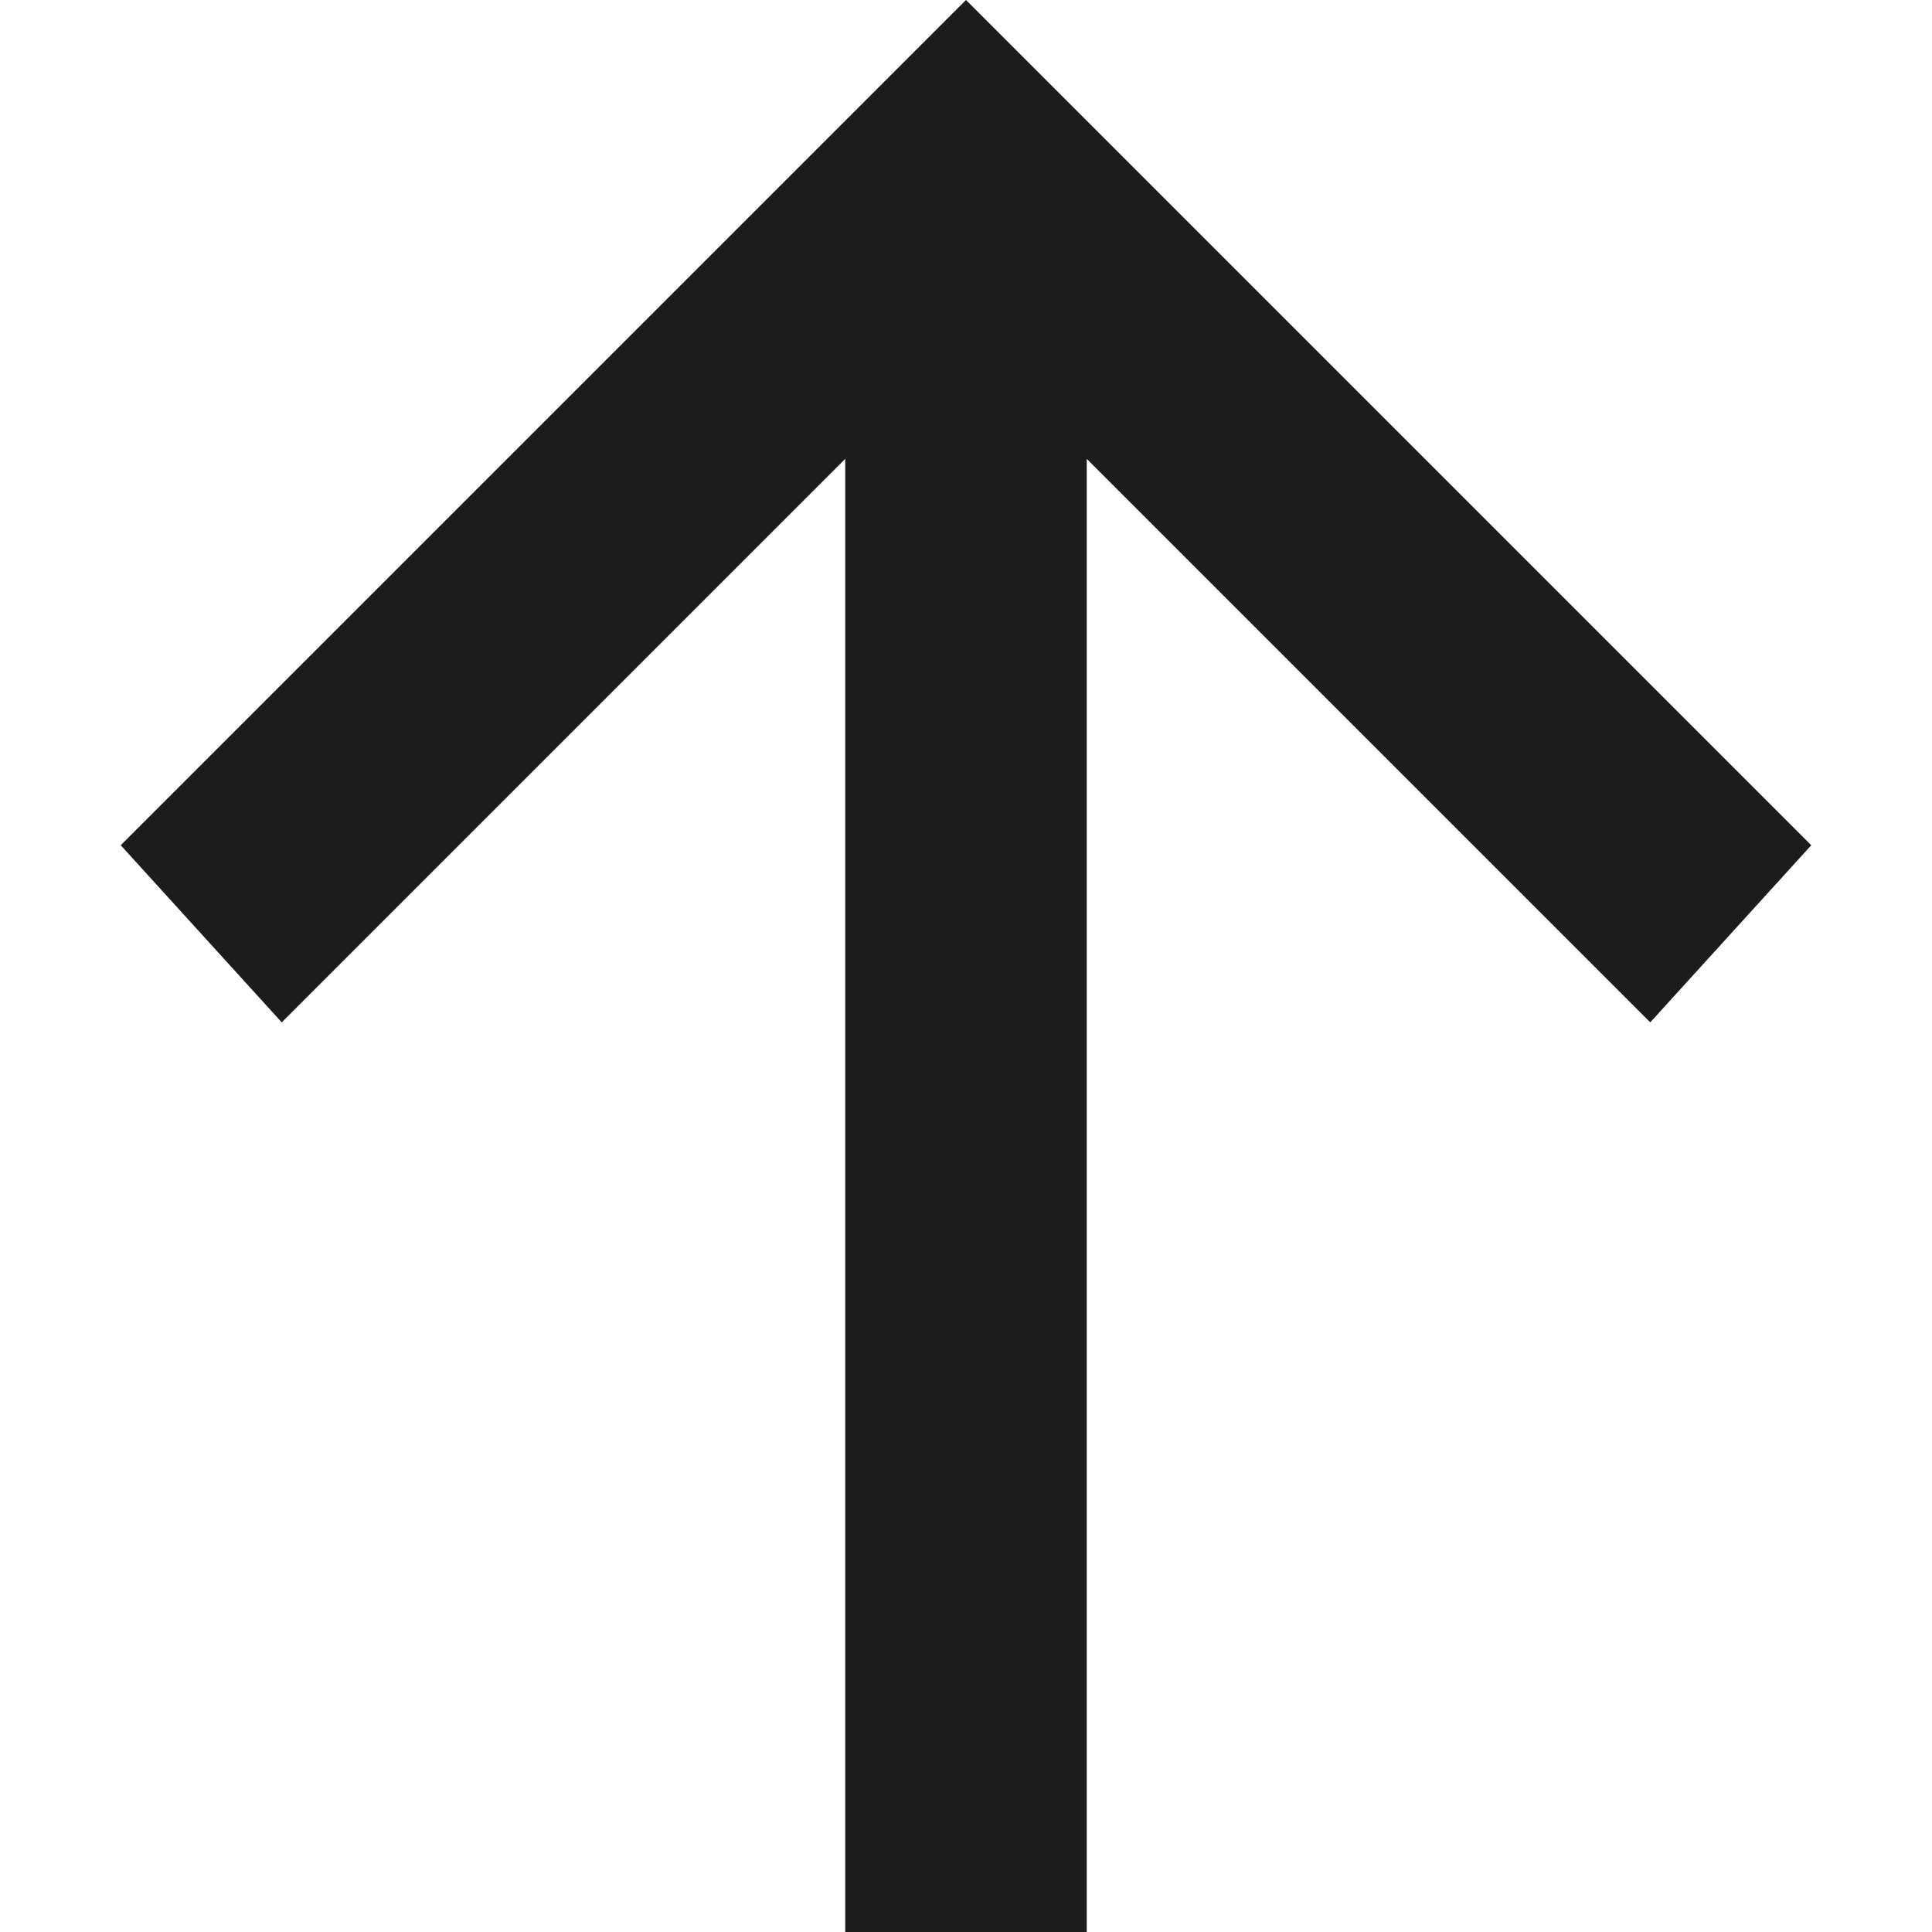 <?xml version="1.0" encoding="utf-8"?>
<!-- Generator: Adobe Illustrator 24.2.3, SVG Export Plug-In . SVG Version: 6.00 Build 0)  -->
<svg xmlns="http://www.w3.org/2000/svg" xmlns:xlink="http://www.w3.org/1999/xlink" version="1.1" id="Layer_1" x="0px" y="0px" viewBox="0 0 24 24" style="enable-background:new 0 0 24 24;" xml:space="preserve">
<style type="text/css">
	.st0{fill:#010101;}
</style>
<polygon class="st0" points="10.5,24 10.5,5.7 3.5,12.7 1.5,10.5 12,0 22.5,10.5 20.5,12.7 13.5,5.7 13.5,24 " style="fill: #1c1c1c"/>
</svg>
